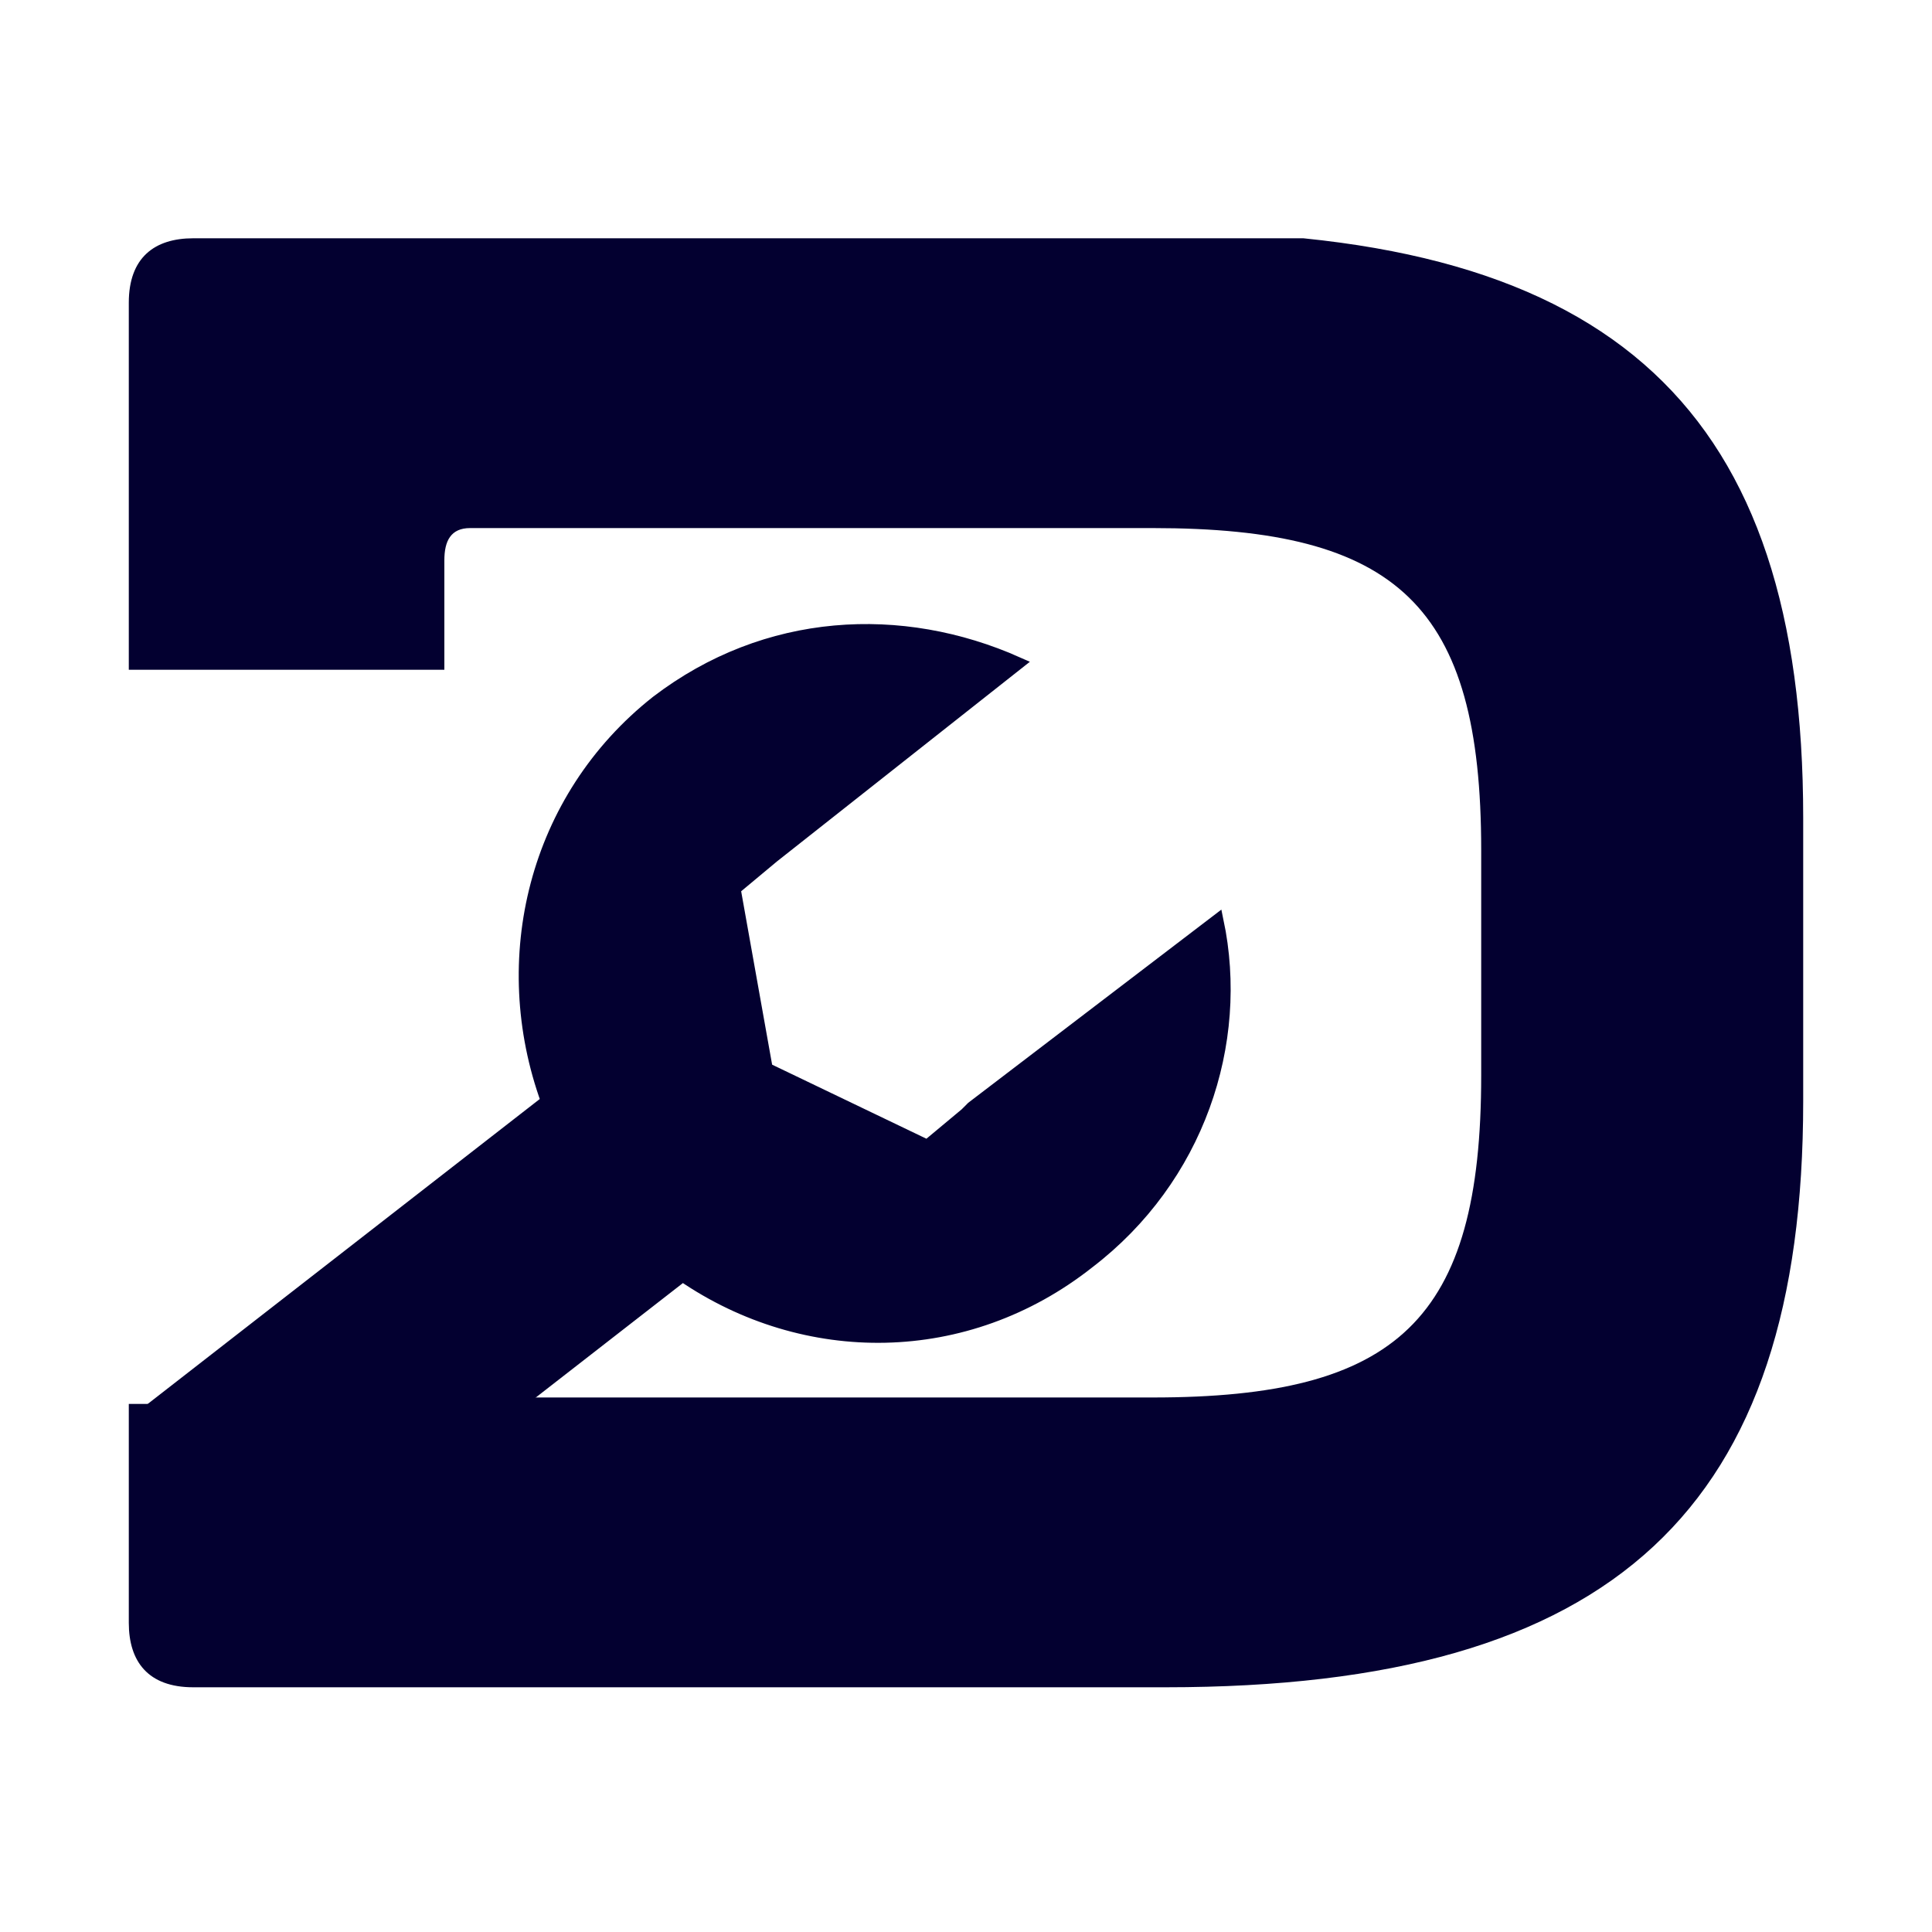 <?xml version="1.0" encoding="UTF-8"?>
<svg xmlns="http://www.w3.org/2000/svg" xmlns:xlink="http://www.w3.org/1999/xlink" version="1.1" viewBox="0 0 30 30">
  <defs>
    <style>
      .cls-1 {
        fill: none;
      }

      .cls-2 {
        stroke: #030030;
        stroke-miterlimit: 10;
        stroke-width: .2px;
      }

      .cls-2, .cls-3 {
        fill: #030030;
      }

      .cls-4 {
        clip-path: url(#clippath);
      }
    </style>
    <clipPath id="clippath">
      <rect class="cls-1" x=".9" y="3.7" width="121.1" height="40"/>
    </clipPath>
  </defs>
  <!-- Generator: Adobe Illustrator 28.6.0, SVG Export Plug-In . SVG Version: 1.2.0 Build 709)  -->
  <g>
    <g id="Layer_1">
      <g class="cls-4">
        <g>
          <path class="cls-3" d="M18.1,3.7H3c-.6,0-1,.3-1,1v5.7h4.9v-1.7c0-.3.1-.5.4-.5h10.6c3.8,0,5.1,1.2,5.1,5v3.5c0,3.8-1.3,5-5.1,5H7.4c-.3,0-.4.4-.4.1H2v3.4c0,.6.3,1,1,1h15.1c7,0,9.9-2.8,9.9-9.1v-4.4c0-6.3-2.9-9.1-9.9-9.1Z"/>
          <path class="cls-2" d="M15.1,17.2l3.8-2.9c.4,1.9-.3,4-2,5.3-1.9,1.5-4.4,1.5-6.3.2l-6.3,4.9-2.1-2.7,6.3-4.9c-.8-2.2-.2-4.7,1.7-6.2,1.7-1.3,3.8-1.4,5.6-.6h0s-3.8,3-3.8,3l-.6.5.5,2.8,2.5,1.2.6-.5h0Z"/>
        </g>
      </g>
    </g>
  </g>
</svg>